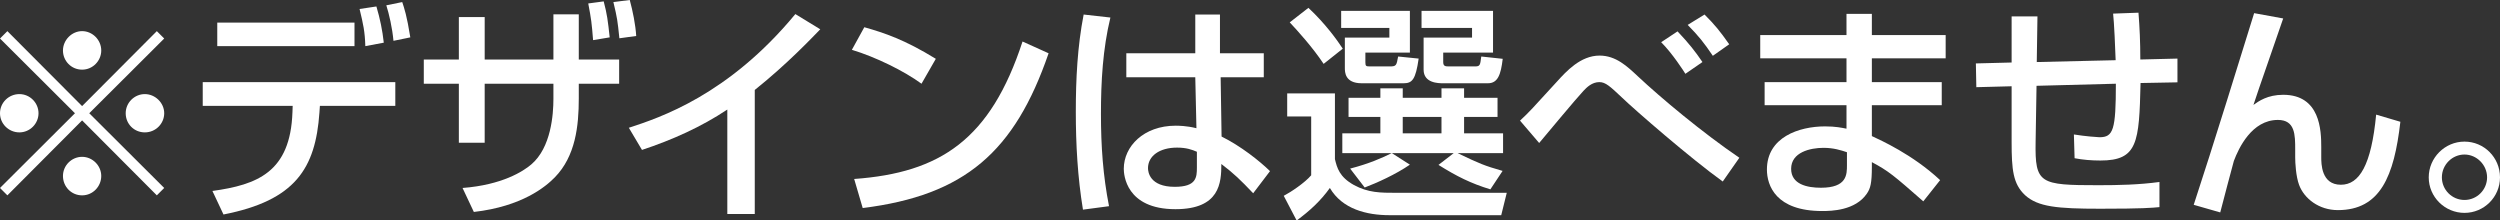 <?xml version="1.0" encoding="UTF-8"?>
<svg id="_レイヤー_2" data-name="レイヤー 2" xmlns="http://www.w3.org/2000/svg" viewBox="0 0 216.79 19.12">
  <rect x="0" y="0" width="216.79" height="19.12" fill="#333333" stroke="none"/>
  <defs>
    <style>
      .cls-1 {
        fill: #fff;
      }
    </style>
  </defs>
  <g id="logo_text" data-name="logo+text">
    <g>
      <path class="cls-1" d="M.64,16.94l-.64-.64,6.5-6.48L0,3.34l.64-.64,6.48,6.5,6.48-6.5.64.64-6.5,6.48,6.5,6.48-.64.64-6.48-6.5L.64,16.94ZM3.34,9.82c0,.9-.74,1.66-1.66,1.66s-1.68-.74-1.68-1.66.76-1.66,1.68-1.66,1.66.76,1.66,1.66ZM8.78,4.38c0,.88-.72,1.66-1.66,1.66s-1.66-.76-1.66-1.66.76-1.68,1.66-1.68,1.66.76,1.66,1.68ZM8.78,15.26c0,.9-.72,1.68-1.66,1.68s-1.66-.76-1.66-1.68.76-1.66,1.66-1.66,1.66.76,1.66,1.66ZM14.24,9.82c0,.9-.74,1.66-1.68,1.66s-1.66-.74-1.66-1.66.76-1.66,1.66-1.66,1.68.76,1.68,1.66Z"/>
      <path class="cls-1" d="M34.28,7.12v2.06h-6.54l-.04.58c-.34,4.84-2.08,7.62-8.32,8.84l-.96-2.04c3.88-.54,6.76-1.62,6.94-6.82l.02-.56h-7.8v-2.06h16.7ZM30.74,1.96v2.04h-11.9V1.96h11.9ZM31.68,4c-.04-1.28-.18-1.9-.5-3.22l1.46-.22c.32,1.08.52,2.06.64,3.14l-1.6.3ZM34.12,3.54c-.1-1.12-.38-2.32-.62-3.08l1.38-.28c.18.54.4,1.18.7,3.06l-1.46.3Z"/>
      <path class="cls-1" d="M47.99,1.24h2.2v3.92h3.5v2.1h-3.5v1.28c0,2.38-.28,5-2.08,6.84-.78.8-2.82,2.52-7.02,3l-.98-2.08c3.42-.26,5.26-1.44,5.96-2.04,1.72-1.46,1.92-4.34,1.92-5.68v-1.32h-5.96v5.12h-2.24v-5.12h-3.04v-2.1h3.04V1.48h2.24v3.68h5.96V1.24ZM51.43,3.48c-.12-1.5-.16-1.82-.42-3.18l1.34-.18c.3,1.14.36,1.66.52,3.12l-1.44.24ZM53.71,3.32c-.16-1.54-.18-1.72-.52-3.14l1.42-.18c.26.96.5,2.14.56,3.12l-1.46.2Z"/>
      <path class="cls-1" d="M65.45,18.56h-2.38v-9.06c-2.28,1.52-4.8,2.64-7.4,3.5l-1.14-1.92c2.7-.88,8.64-2.84,14.44-9.86l2.16,1.32c-.78.8-2.9,3.04-5.68,5.26v10.76Z"/>
      <path class="cls-1" d="M79.91,7.26c-1.5-1.1-3.98-2.32-6.04-2.94l1.08-1.96c1.76.5,3.5,1.08,6.2,2.74l-1.24,2.16ZM74.07,15.52c7.48-.54,11.82-3.42,14.6-11.92l2.26,1.02c-2.94,8.54-7.26,12.32-16.12,13.42l-.74-2.52Z"/>
      <path class="cls-1" d="M96.29,1.52c-.66,2.72-.82,5.54-.82,8.36s.18,5.34.7,8l-2.26.3c-.46-2.8-.62-5.64-.62-8.48s.14-5.66.68-8.44l2.32.26ZM103.65,4.62V1.26h2.14v3.36h3.8v2.08h-3.74l.08,5.14c1.66.82,3.3,2.12,4.2,3l-1.46,1.92c-1.1-1.16-1.66-1.7-2.76-2.54,0,1.62-.12,3.92-3.98,3.92-4.3,0-4.48-3-4.48-3.5,0-1.94,1.72-3.74,4.5-3.74.2,0,.94,0,1.8.22l-.1-4.42h-5.98v-2.08h5.98ZM103.79,13.16c-.42-.18-.9-.36-1.72-.36-1.54,0-2.52.74-2.52,1.78,0,.32.14,1.62,2.32,1.62,1.88,0,1.92-.82,1.92-1.68v-1.36Z"/>
      <path class="cls-1" d="M111.62,8.1h4.14v5.7c.18.74.38,1.54,1.64,2.24,1.24.68,2.32.68,3.68.68h9.58l-.48,1.94h-9.68c-1.98,0-4.1-.52-5.18-2.36-.8,1.12-1.76,2-2.88,2.82l-1.12-2.14c.62-.32,1.84-1.14,2.38-1.78v-5.1h-2.08v-2ZM113.46.68c1.46,1.36,2.48,2.78,2.98,3.54l-1.66,1.32c-.94-1.42-2.28-2.9-2.94-3.6l1.62-1.26ZM116.3.94h5.96v3.62h-3.86v.84c0,.34.06.36.42.36h1.7c.56,0,.58-.08.72-.86l1.78.18c-.26,1.82-.56,2.14-1.3,2.14h-3.64c-1.46,0-1.46-.98-1.46-1.32v-2.64h3.86v-.84h-4.18V.94ZM117.08,14.62c1.68-.44,2.7-.9,3.6-1.34h-4.28v-1.72h3.3v-1.42h-2.76v-1.66h2.76v-.82h1.94v.82h3.36v-.82h1.96v.82h2.9v1.66h-2.9v1.42h3.38v1.72h-3.94c1.92.92,2.3,1.08,3.9,1.54l-1.06,1.6c-1.7-.52-2.9-1.12-4.5-2.12l1.32-1.02h-5.36l1.56,1c-1.22.84-2.86,1.58-3.92,1.98l-1.26-1.64ZM121.64,10.14v1.42h3.36v-1.42h-3.36ZM127.65,2.42h-4.38V.94h6.2v3.62h-4.32v.82c0,.36.18.38.5.38h2.22c.48,0,.48-.08.58-.86l1.86.2c-.16,1.36-.42,2.12-1.28,2.12h-3.88c-.4,0-1.7,0-1.7-1.18v-2.78h4.2v-.84Z"/>
      <path class="cls-1" d="M149.39,15.74c-2.76-1.98-7.62-6.2-8.76-7.3-1-.94-1.4-1.32-1.94-1.32-.64,0-1.1.46-1.38.76-.64.68-3.3,3.88-3.84,4.52l-1.66-1.94c.82-.76,1.06-1.04,3.2-3.38.8-.88,2.04-2.26,3.7-2.26,1.42,0,2.4.94,3.3,1.78,1.98,1.86,5.64,4.92,8.82,7.08l-1.44,2.06ZM146.15,6.4c-.12-.2-1.12-1.76-2.1-2.74l1.42-.94c1,1.06,1.52,1.72,2.16,2.66l-1.48,1.02ZM148.53,4.84c-.8-1.18-1.22-1.7-2.18-2.68l1.46-.9c.9.9,1.34,1.44,2.14,2.58l-1.42,1Z"/>
      <path class="cls-1" d="M160.12,3.04v-1.84h2.2v1.84h6.4v2.02h-6.4v2.06h6.06v2h-6.06v2.68c.72.34,3.52,1.58,5.92,3.82l-1.46,1.84c-2.58-2.26-3-2.62-4.46-3.4v.4c0,1.42-.12,1.88-.44,2.34-1,1.46-3.08,1.5-3.86,1.5-4.02,0-4.8-2.2-4.8-3.6,0-2.8,2.78-3.74,5.04-3.74.92,0,1.46.12,1.86.2v-2.04h-7.1v-2h7.1v-2.06h-7.48v-2.02h7.48ZM160.16,13.2c-.54-.18-1.16-.38-2.04-.38-1.14,0-2.8.38-2.8,1.82,0,1.34,1.38,1.64,2.58,1.64,2.26,0,2.26-1.14,2.26-1.96v-1.12Z"/>
      <path class="cls-1" d="M185.44,1.1c.1,1.28.16,2.52.16,4.06l3.22-.08v2.06l-3.2.06c-.12,5.16-.24,6.72-3.48,6.72-.76,0-1.52-.06-2.24-.2l-.06-2.06c.98.16,2.08.24,2.22.24,1.2,0,1.42-.64,1.42-4.64l-6.88.18-.08,4.88c-.06,3.62.36,3.74,5.44,3.74,1.76,0,3.54-.04,5.3-.28v2.18c-.64.06-1.42.14-5.14.14s-5.4-.16-6.52-1.18c-1.04-.98-1.16-2.2-1.16-4.6v-4.84l-3.06.08-.04-2.06,3.1-.08V1.42h2.24l-.06,3.96,6.84-.16c-.02-.8-.14-3.42-.22-4.04l2.2-.08Z"/>
      <path class="cls-1" d="M197.99,1.6c-.4,1.2-2.24,6.42-2.58,7.5.44-.32,1.22-.88,2.58-.88,3.22,0,3.3,3.1,3.3,4.54v.86c0,.58,0,2.4,1.7,2.4,1.6,0,2.64-1.68,3.06-6.08l2.1.62c-.54,4.72-1.74,7.66-5.42,7.66-1.64,0-2.92-1-3.36-2.18-.28-.74-.34-1.94-.34-2.38v-.68c0-1.28,0-2.58-1.5-2.58-2.26,0-3.4,2.44-3.82,3.56-.04.1-1.04,3.92-1.18,4.46l-2.3-.66c1.56-4.72,4.36-13.78,5.24-16.62l2.52.46Z"/>
      <path class="cls-1" d="M216.79,15.38c0,1.7-1.38,3.08-3.08,3.08s-3.1-1.38-3.1-3.08,1.4-3.1,3.1-3.1,3.08,1.38,3.08,3.1ZM211.75,15.38c0,1.08.88,1.96,1.96,1.96s1.96-.88,1.96-1.96-.9-1.98-1.96-1.98-1.96.88-1.96,1.98Z"/>
    </g>
  </g>
</svg>